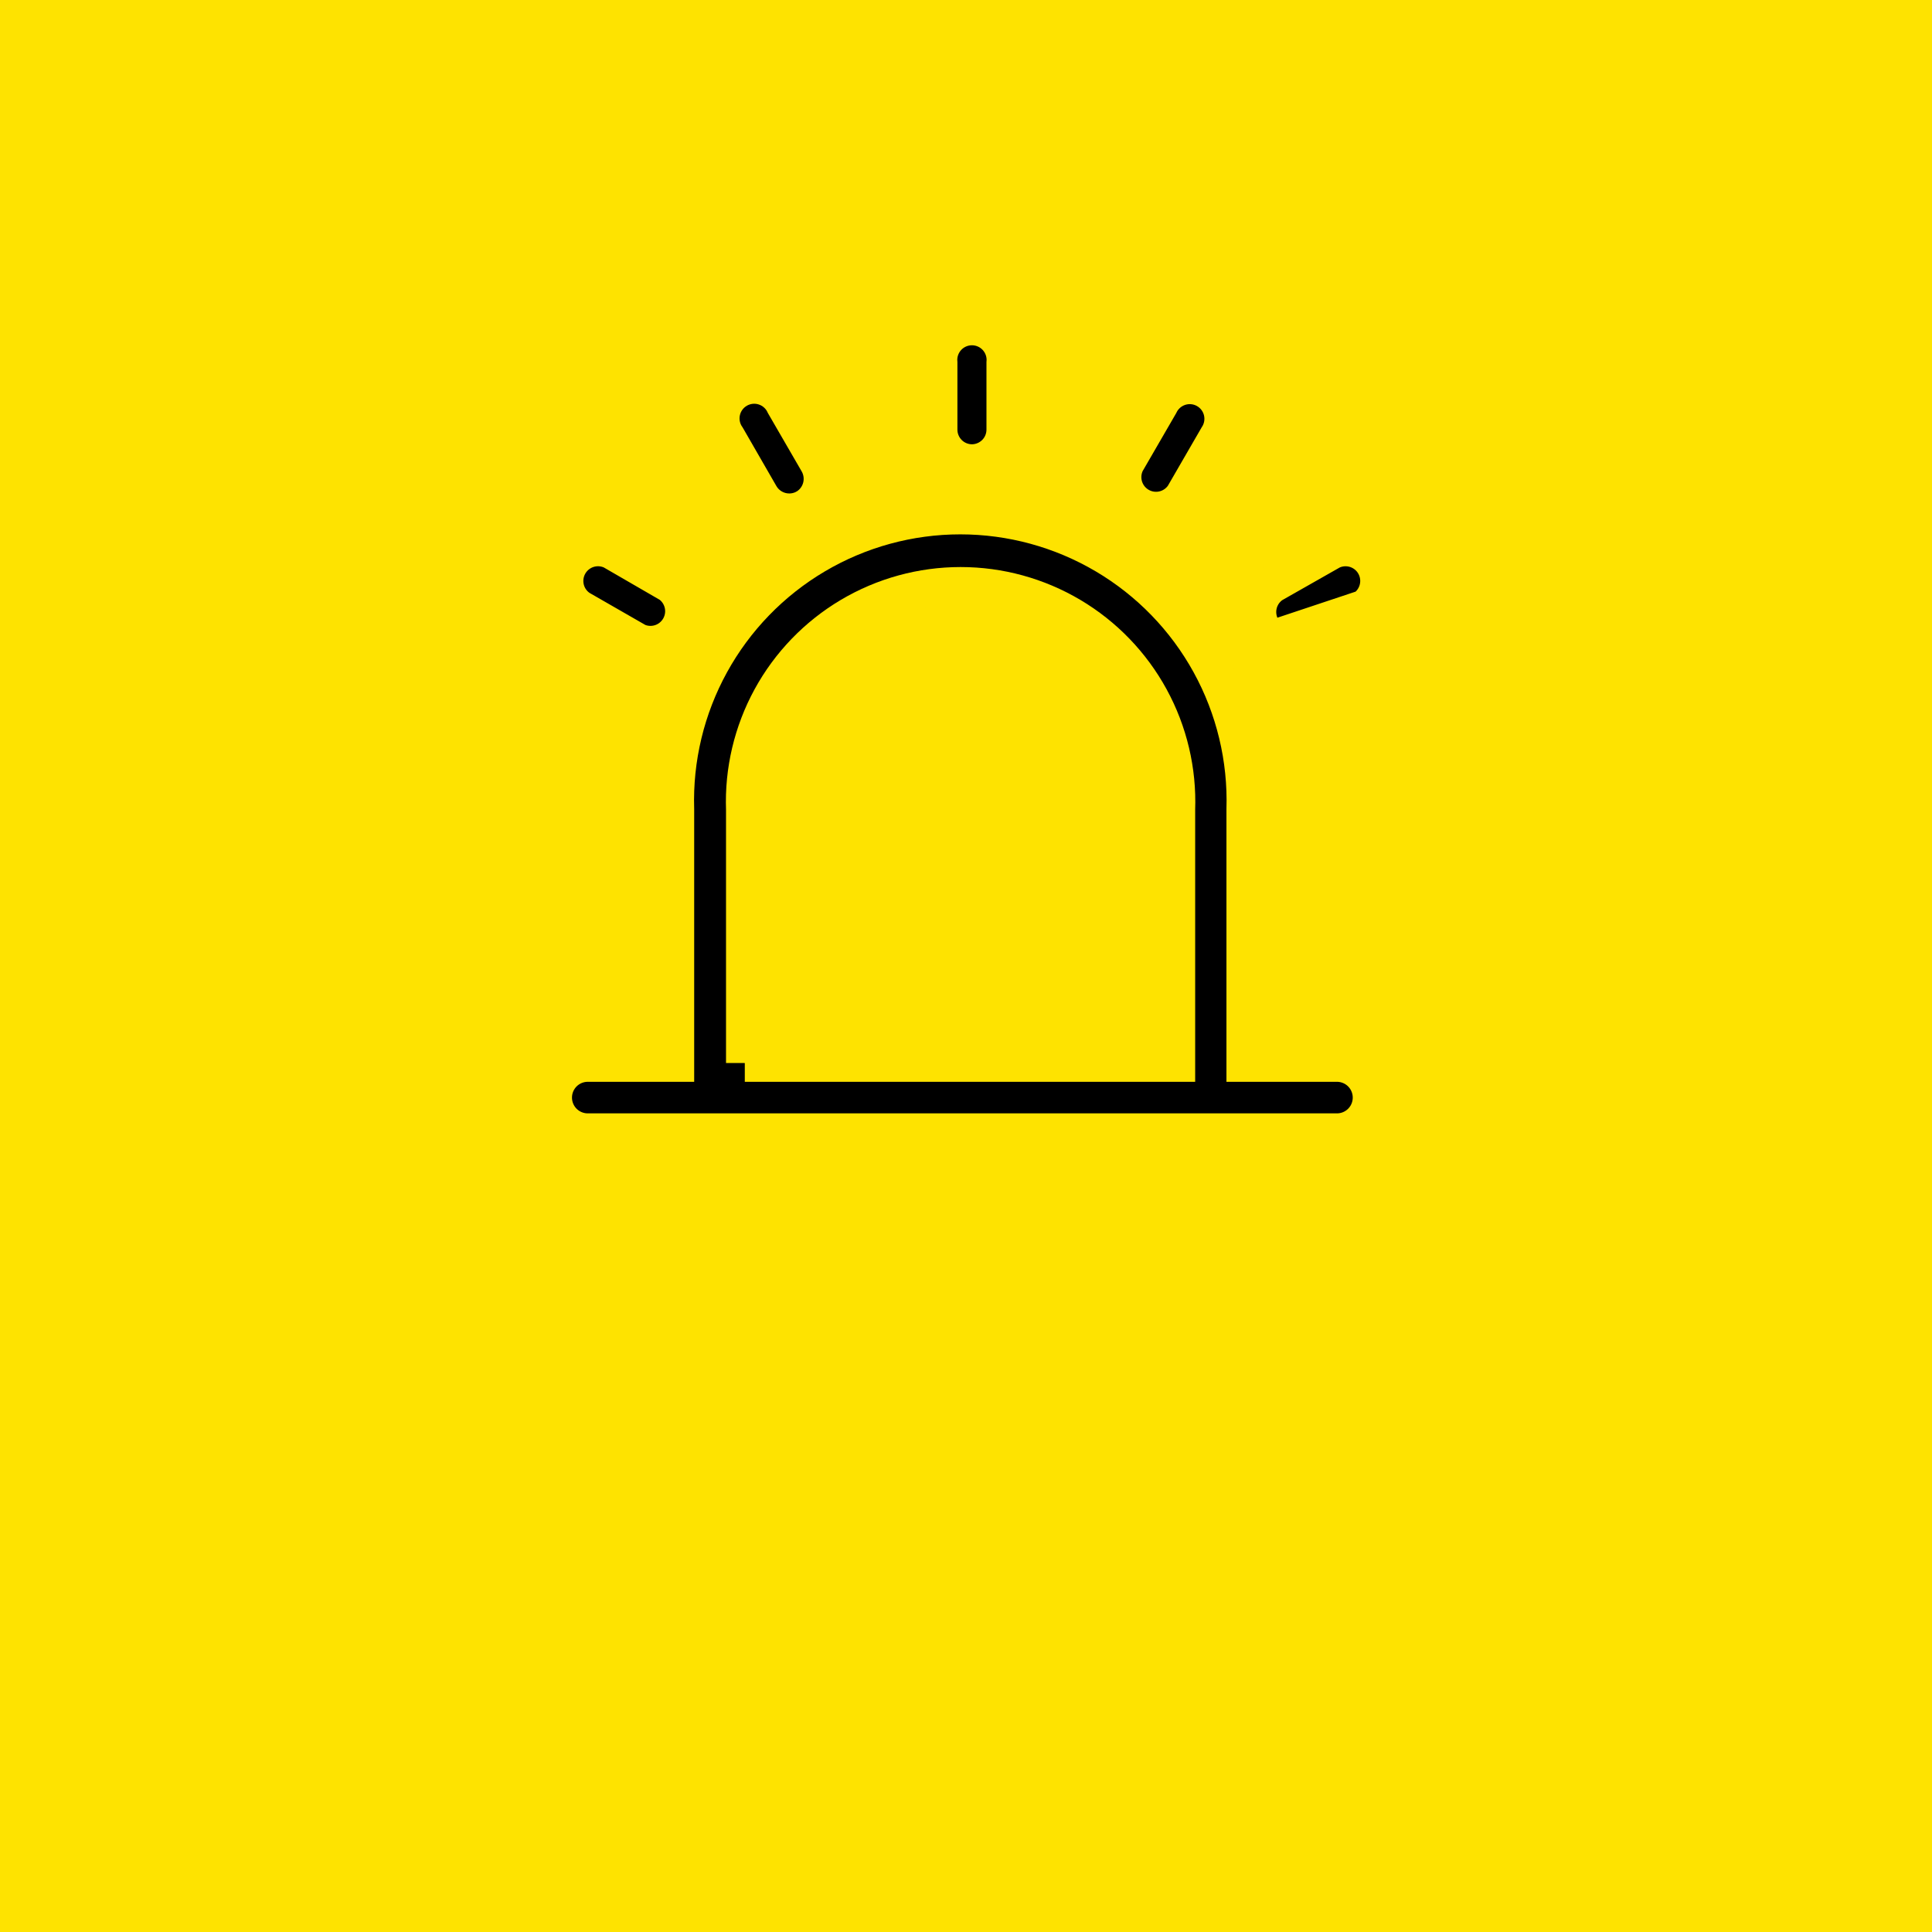 <?xml version="1.0" encoding="UTF-8"?>
<svg id="Ebene_1" data-name="Ebene 1" xmlns="http://www.w3.org/2000/svg" xmlns:xlink="http://www.w3.org/1999/xlink" viewBox="0 0 1080 1080">
  <defs>
    <style>
      .cls-1 {
        fill: #fee300;
      }

      .cls-2, .cls-3 {
        fill: none;
      }

      .cls-4 {
        clip-path: url(#clippath-1);
      }

      .cls-3 {
        stroke: #fee300;
        stroke-miterlimit: 10;
        stroke-width: 21px;
      }

      .cls-5 {
        clip-path: url(#clippath-2);
      }

      .cls-6 {
        clip-path: url(#clippath);
      }
    </style>
    <clipPath id="clippath">
      <rect class="cls-2" width="1080" height="1080"/>
    </clipPath>
    <clipPath id="clippath-1">
      <rect class="cls-2" width="1080" height="1080"/>
    </clipPath>
    <clipPath id="clippath-2">
      <rect class="cls-2" width="1080" height="1080"/>
    </clipPath>
  </defs>
  <g class="cls-6">
    <g class="cls-4">
      <rect class="cls-1" x="-1090" y="-10" width="1100" height="1100"/>
      <rect class="cls-1" x="-10" y="-10" width="1100" height="1100"/>
      <rect class="cls-1" x="1070" y="-10" width="1100" height="1100"/>
    </g>
    <g class="cls-5">
      <path d="M762.24,340.31l-32.3,18.55c-5.73,2.84-12.51,2.56-17.99-.75-5.47-3.31-8.88-9.18-9.02-15.58-.14-6.4,2.99-12.42,8.3-15.97l32.92-18.7c5.74-2.73,12.48-2.35,17.89,1,5.41,3.35,8.73,9.23,8.83,15.59.1,6.36-3.04,12.34-8.33,15.86h-.31Z"/>
      <path class="cls-3" d="M762.24,340.31l-32.3,18.55c-5.73,2.84-12.51,2.56-17.99-.75-5.47-3.31-8.88-9.18-9.02-15.58-.14-6.4,2.99-12.42,8.3-15.97l32.92-18.7c5.74-2.73,12.48-2.35,17.89,1,5.41,3.35,8.73,9.23,8.83,15.59.1,6.36-3.04,12.34-8.33,15.86h-.31Z"/>
      <path d="M661.78,277.1c-3.56,5.32-9.58,8.45-15.97,8.31-6.39-.15-12.27-3.55-15.58-9.02-3.31-5.47-3.59-12.26-.75-17.99l18.7-32.3c2.23-4.69,6.31-8.24,11.26-9.81,4.95-1.57,10.33-1,14.85,1.56,4.52,2.56,7.77,6.88,8.97,11.94,1.2,5.05.25,10.38-2.63,14.7l-18.86,32.61Z"/>
      <path class="cls-3" d="M661.78,277.1c-3.56,5.32-9.58,8.45-15.97,8.31-6.39-.15-12.27-3.55-15.58-9.02-3.31-5.47-3.59-12.26-.75-17.99l18.7-32.3c2.23-4.69,6.31-8.24,11.26-9.81,4.95-1.57,10.33-1,14.85,1.56,4.52,2.56,7.77,6.88,8.97,11.94,1.2,5.05.25,10.38-2.63,14.7l-18.86,32.61Z"/>
      <path d="M543.24,258.86c-4.93-.04-9.65-2.03-13.12-5.53-3.47-3.5-5.42-8.23-5.42-13.17v-37.25c-.48-5.23,1.27-10.42,4.81-14.31,3.54-3.88,8.56-6.09,13.81-6.09s10.27,2.21,13.81,6.09c3.54,3.88,5.29,9.08,4.81,14.31v37.25c0,4.96-1.97,9.72-5.48,13.22s-8.26,5.48-13.22,5.48Z"/>
      <path class="cls-3" d="M543.24,258.86c-4.93-.04-9.65-2.03-13.12-5.53-3.47-3.5-5.42-8.23-5.42-13.17v-37.25c-.48-5.23,1.27-10.42,4.81-14.31,3.54-3.88,8.56-6.09,13.81-6.09s10.27,2.21,13.81,6.09c3.54,3.88,5.29,9.08,4.81,14.31v37.25c0,4.96-1.97,9.72-5.48,13.22s-8.26,5.48-13.22,5.48Z"/>
      <path d="M450.5,283.9c-4.3,2.43-9.37,3.08-14.14,1.81-4.77-1.27-8.85-4.36-11.36-8.61l-18.7-32.46c-3.02-4.3-4.09-9.67-2.95-14.8,1.14-5.13,4.39-9.54,8.95-12.16,4.56-2.61,10.01-3.2,15.01-1.59,5,1.6,9.11,5.24,11.3,10.01l18.7,32.3c2.43,4.3,3.08,9.37,1.81,14.14-1.27,4.77-4.36,8.85-8.61,11.36Z"/>
      <path class="cls-3" d="M450.5,283.9c-4.3,2.43-9.37,3.08-14.14,1.81-4.77-1.27-8.85-4.36-11.36-8.61l-18.7-32.46c-3.02-4.3-4.09-9.67-2.95-14.8,1.14-5.13,4.39-9.54,8.95-12.16,4.56-2.61,10.01-3.2,15.01-1.59,5,1.6,9.11,5.24,11.3,10.01l18.7,32.3c2.43,4.3,3.08,9.37,1.81,14.14-1.27,4.77-4.36,8.85-8.61,11.36Z"/>
      <path d="M356.23,358.86l-32.3-18.55c-5.3-3.52-8.43-9.5-8.33-15.86.1-6.36,3.43-12.23,8.83-15.59,5.4-3.36,12.14-3.74,17.89-1.01l32.3,18.7c5,3.64,7.88,9.52,7.69,15.7-.19,6.18-3.43,11.87-8.65,15.2-5.22,3.32-11.75,3.85-17.43,1.4Z"/>
      <path class="cls-3" d="M356.23,358.86l-32.3-18.55c-5.3-3.52-8.43-9.5-8.33-15.86.1-6.36,3.43-12.23,8.83-15.59,5.4-3.36,12.14-3.74,17.89-1.01l32.3,18.7c5,3.64,7.88,9.52,7.69,15.7-.19,6.18-3.43,11.87-8.65,15.2-5.22,3.32-11.75,3.85-17.43,1.4Z"/>
      <path d="M416.35,594.24v-141.73c-.78-21.66,4.3-43.14,14.68-62.16,10.39-19.02,25.71-34.9,44.35-45.97,18.64-11.06,39.92-16.9,61.6-16.9s42.95,5.84,61.6,16.9c18.64,11.06,33.96,26.94,44.35,45.97,10.39,19.03,15.46,40.5,14.68,62.16v141.73h-241.26ZM747.37,594.24h-51.28v-141.73c.89-28.52-5.9-56.75-19.65-81.75-13.75-25-33.96-45.85-58.52-60.37-24.56-14.52-52.57-22.18-81.1-22.18s-56.54,7.66-81.1,22.18c-24.56,14.52-44.77,35.37-58.52,60.37-13.75,25-20.54,53.23-19.65,81.75v141.73h-48.99c-6.9,0-13.28,3.68-16.73,9.66-3.45,5.98-3.45,13.34,0,19.32,3.45,5.98,9.83,9.66,16.73,9.66h418.81c6.9,0,13.28-3.68,16.73-9.66,3.45-5.98,3.45-13.34,0-19.32-3.45-5.98-9.83-9.66-16.73-9.66h0Z"/>
      <path class="cls-3" d="M416.35,594.24v-141.73c-.78-21.66,4.3-43.14,14.68-62.16,10.39-19.02,25.71-34.9,44.35-45.97,18.64-11.06,39.92-16.9,61.6-16.9s42.95,5.84,61.6,16.9c18.64,11.06,33.96,26.94,44.35,45.97,10.39,19.03,15.46,40.5,14.68,62.16v141.73h-241.26ZM747.37,594.24h-51.28v-141.73c.89-28.52-5.9-56.75-19.65-81.75-13.75-25-33.96-45.85-58.52-60.37-24.56-14.52-52.57-22.18-81.1-22.18s-56.54,7.66-81.1,22.18c-24.56,14.52-44.77,35.37-58.52,60.37-13.75,25-20.54,53.23-19.65,81.75v141.73h-48.99c-6.9,0-13.28,3.68-16.73,9.66-3.45,5.98-3.45,13.34,0,19.32,3.45,5.98,9.83,9.66,16.73,9.66h418.81c6.9,0,13.28-3.68,16.73-9.66,3.45-5.98,3.45-13.34,0-19.32-3.45-5.98-9.83-9.66-16.73-9.66h0Z"/>
    </g>
  </g>
</svg>